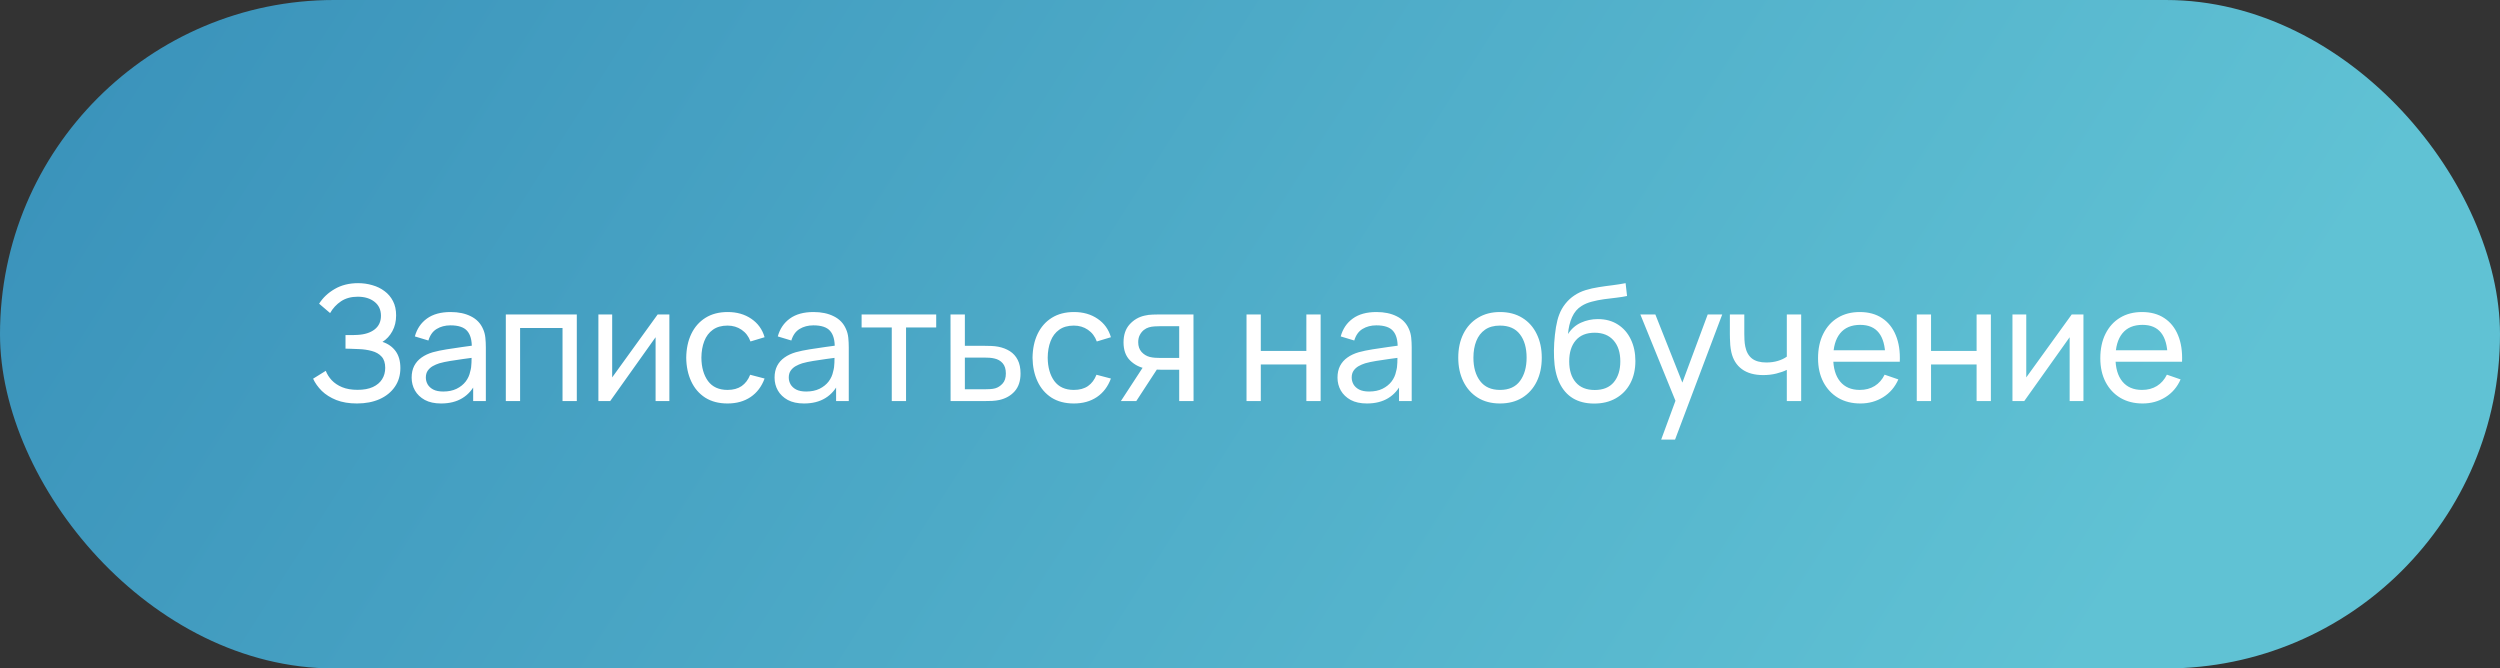 <?xml version="1.0" encoding="UTF-8"?> <svg xmlns="http://www.w3.org/2000/svg" width="187" height="50" viewBox="0 0 187 50" fill="none"><rect x="0" y="0" width="187" height="50" fill="#333333" stroke="none"/> <rect width="187" height="50" rx="25" fill="url(#paint0_linear_119_4)"></rect> <path d="M26.702 30.18C26.11 30.18 25.594 30.094 25.154 29.922C24.718 29.746 24.356 29.518 24.068 29.238C23.784 28.954 23.568 28.65 23.42 28.326L24.368 27.738C24.464 27.99 24.612 28.224 24.812 28.44C25.016 28.656 25.276 28.83 25.592 28.962C25.912 29.094 26.296 29.16 26.744 29.16C27.2 29.16 27.582 29.09 27.89 28.95C28.198 28.806 28.428 28.612 28.58 28.368C28.736 28.12 28.814 27.836 28.814 27.516C28.814 27.152 28.724 26.872 28.544 26.676C28.364 26.476 28.122 26.336 27.818 26.256C27.518 26.172 27.186 26.124 26.822 26.112C26.538 26.1 26.334 26.092 26.21 26.088C26.086 26.084 26.002 26.082 25.958 26.082C25.918 26.082 25.88 26.082 25.844 26.082V25.062C25.88 25.062 25.956 25.062 26.072 25.062C26.188 25.062 26.31 25.062 26.438 25.062C26.566 25.058 26.668 25.054 26.744 25.05C27.28 25.022 27.706 24.886 28.022 24.642C28.338 24.394 28.496 24.054 28.496 23.622C28.496 23.174 28.334 22.824 28.01 22.572C27.69 22.32 27.272 22.194 26.756 22.194C26.268 22.194 25.852 22.308 25.508 22.536C25.168 22.764 24.896 23.058 24.692 23.418L23.87 22.716C24.15 22.272 24.538 21.906 25.034 21.618C25.534 21.326 26.118 21.18 26.786 21.18C27.154 21.18 27.508 21.23 27.848 21.33C28.192 21.426 28.496 21.574 28.76 21.774C29.028 21.97 29.24 22.22 29.396 22.524C29.552 22.824 29.63 23.18 29.63 23.592C29.63 24.036 29.536 24.43 29.348 24.774C29.16 25.118 28.914 25.384 28.61 25.572C29.03 25.712 29.358 25.944 29.594 26.268C29.83 26.592 29.948 27.012 29.948 27.528C29.948 28.068 29.81 28.536 29.534 28.932C29.262 29.328 28.882 29.636 28.394 29.856C27.906 30.072 27.342 30.18 26.702 30.18ZM32.993 30.18C32.509 30.18 32.103 30.092 31.775 29.916C31.451 29.736 31.205 29.5 31.037 29.208C30.873 28.916 30.791 28.596 30.791 28.248C30.791 27.908 30.855 27.614 30.983 27.366C31.115 27.114 31.299 26.906 31.535 26.742C31.771 26.574 32.053 26.442 32.381 26.346C32.689 26.262 33.033 26.19 33.413 26.13C33.797 26.066 34.185 26.008 34.577 25.956C34.969 25.904 35.335 25.854 35.675 25.806L35.291 26.028C35.303 25.452 35.187 25.026 34.943 24.75C34.703 24.474 34.287 24.336 33.695 24.336C33.303 24.336 32.959 24.426 32.663 24.606C32.371 24.782 32.165 25.07 32.045 25.47L31.031 25.164C31.187 24.596 31.489 24.15 31.937 23.826C32.385 23.502 32.975 23.34 33.707 23.34C34.295 23.34 34.799 23.446 35.219 23.658C35.643 23.866 35.947 24.182 36.131 24.606C36.223 24.806 36.281 25.024 36.305 25.26C36.329 25.492 36.341 25.736 36.341 25.992V30H35.393V28.446L35.615 28.59C35.371 29.114 35.029 29.51 34.589 29.778C34.153 30.046 33.621 30.18 32.993 30.18ZM33.155 29.286C33.539 29.286 33.871 29.218 34.151 29.082C34.435 28.942 34.663 28.76 34.835 28.536C35.007 28.308 35.119 28.06 35.171 27.792C35.231 27.592 35.263 27.37 35.267 27.126C35.275 26.878 35.279 26.688 35.279 26.556L35.651 26.718C35.303 26.766 34.961 26.812 34.625 26.856C34.289 26.9 33.971 26.948 33.671 27C33.371 27.048 33.101 27.106 32.861 27.174C32.685 27.23 32.519 27.302 32.363 27.39C32.211 27.478 32.087 27.592 31.991 27.732C31.899 27.868 31.853 28.038 31.853 28.242C31.853 28.418 31.897 28.586 31.985 28.746C32.077 28.906 32.217 29.036 32.405 29.136C32.597 29.236 32.847 29.286 33.155 29.286ZM37.835 30V23.52H43.145V30H42.077V24.534H38.903V30H37.835ZM50.069 23.52V30H49.038V25.224L45.642 30H44.76V23.52H45.791V28.23L49.194 23.52H50.069ZM54.42 30.18C53.764 30.18 53.206 30.034 52.746 29.742C52.29 29.446 51.942 29.04 51.702 28.524C51.462 28.008 51.338 27.42 51.33 26.76C51.338 26.084 51.464 25.49 51.708 24.978C51.956 24.462 52.31 24.06 52.77 23.772C53.23 23.484 53.784 23.34 54.432 23.34C55.116 23.34 55.704 23.508 56.196 23.844C56.692 24.18 57.024 24.64 57.192 25.224L56.136 25.542C56 25.166 55.778 24.874 55.47 24.666C55.166 24.458 54.816 24.354 54.42 24.354C53.976 24.354 53.61 24.458 53.322 24.666C53.034 24.87 52.82 25.154 52.68 25.518C52.54 25.878 52.468 26.292 52.464 26.76C52.472 27.48 52.638 28.062 52.962 28.506C53.29 28.946 53.776 29.166 54.42 29.166C54.844 29.166 55.196 29.07 55.476 28.878C55.756 28.682 55.968 28.4 56.112 28.032L57.192 28.314C56.968 28.918 56.618 29.38 56.142 29.7C55.666 30.02 55.092 30.18 54.42 30.18ZM60.14 30.18C59.656 30.18 59.25 30.092 58.922 29.916C58.598 29.736 58.352 29.5 58.184 29.208C58.02 28.916 57.938 28.596 57.938 28.248C57.938 27.908 58.002 27.614 58.13 27.366C58.262 27.114 58.446 26.906 58.682 26.742C58.918 26.574 59.2 26.442 59.528 26.346C59.836 26.262 60.18 26.19 60.56 26.13C60.944 26.066 61.332 26.008 61.724 25.956C62.116 25.904 62.482 25.854 62.822 25.806L62.438 26.028C62.45 25.452 62.334 25.026 62.09 24.75C61.85 24.474 61.434 24.336 60.842 24.336C60.45 24.336 60.106 24.426 59.81 24.606C59.518 24.782 59.312 25.07 59.192 25.47L58.178 25.164C58.334 24.596 58.636 24.15 59.084 23.826C59.532 23.502 60.122 23.34 60.854 23.34C61.442 23.34 61.946 23.446 62.366 23.658C62.79 23.866 63.094 24.182 63.278 24.606C63.37 24.806 63.428 25.024 63.452 25.26C63.476 25.492 63.488 25.736 63.488 25.992V30H62.54V28.446L62.762 28.59C62.518 29.114 62.176 29.51 61.736 29.778C61.3 30.046 60.768 30.18 60.14 30.18ZM60.302 29.286C60.686 29.286 61.018 29.218 61.298 29.082C61.582 28.942 61.81 28.76 61.982 28.536C62.154 28.308 62.266 28.06 62.318 27.792C62.378 27.592 62.41 27.37 62.414 27.126C62.422 26.878 62.426 26.688 62.426 26.556L62.798 26.718C62.45 26.766 62.108 26.812 61.772 26.856C61.436 26.9 61.118 26.948 60.818 27C60.518 27.048 60.248 27.106 60.008 27.174C59.832 27.23 59.666 27.302 59.51 27.39C59.358 27.478 59.234 27.592 59.138 27.732C59.046 27.868 59 28.038 59 28.242C59 28.418 59.044 28.586 59.132 28.746C59.224 28.906 59.364 29.036 59.552 29.136C59.744 29.236 59.994 29.286 60.302 29.286ZM66.704 30V24.492H64.448V23.52H70.028V24.492H67.772V30H66.704ZM71.104 30L71.098 23.52H72.172V25.866H73.57C73.758 25.866 73.95 25.87 74.146 25.878C74.342 25.886 74.512 25.904 74.656 25.932C74.992 25.996 75.286 26.108 75.538 26.268C75.79 26.428 75.986 26.646 76.126 26.922C76.266 27.194 76.336 27.532 76.336 27.936C76.336 28.496 76.19 28.94 75.898 29.268C75.61 29.592 75.232 29.808 74.764 29.916C74.604 29.952 74.42 29.976 74.212 29.988C74.008 29.996 73.814 30 73.63 30H71.104ZM72.172 29.118H73.648C73.768 29.118 73.902 29.114 74.05 29.106C74.198 29.098 74.33 29.078 74.446 29.046C74.65 28.986 74.832 28.868 74.992 28.692C75.156 28.516 75.238 28.264 75.238 27.936C75.238 27.604 75.158 27.348 74.998 27.168C74.842 26.988 74.636 26.87 74.38 26.814C74.264 26.786 74.142 26.768 74.014 26.76C73.886 26.752 73.764 26.748 73.648 26.748H72.172V29.118ZM80.324 30.18C79.668 30.18 79.11 30.034 78.65 29.742C78.194 29.446 77.846 29.04 77.606 28.524C77.366 28.008 77.242 27.42 77.234 26.76C77.242 26.084 77.368 25.49 77.612 24.978C77.86 24.462 78.214 24.06 78.674 23.772C79.134 23.484 79.688 23.34 80.336 23.34C81.02 23.34 81.608 23.508 82.1 23.844C82.596 24.18 82.928 24.64 83.096 25.224L82.04 25.542C81.904 25.166 81.682 24.874 81.374 24.666C81.07 24.458 80.72 24.354 80.324 24.354C79.88 24.354 79.514 24.458 79.226 24.666C78.938 24.87 78.724 25.154 78.584 25.518C78.444 25.878 78.372 26.292 78.368 26.76C78.376 27.48 78.542 28.062 78.866 28.506C79.194 28.946 79.68 29.166 80.324 29.166C80.748 29.166 81.1 29.07 81.38 28.878C81.66 28.682 81.872 28.4 82.016 28.032L83.096 28.314C82.872 28.918 82.522 29.38 82.046 29.7C81.57 30.02 80.996 30.18 80.324 30.18ZM88.204 30V27.654H86.806C86.642 27.654 86.46 27.648 86.26 27.636C86.064 27.62 85.88 27.598 85.708 27.57C85.24 27.482 84.844 27.276 84.52 26.952C84.2 26.628 84.04 26.18 84.04 25.608C84.04 25.052 84.19 24.606 84.49 24.27C84.794 23.93 85.168 23.71 85.612 23.61C85.812 23.562 86.014 23.536 86.218 23.532C86.426 23.524 86.602 23.52 86.746 23.52H89.272L89.278 30H88.204ZM83.842 30L85.564 27.36H86.716L84.994 30H83.842ZM86.728 26.772H88.204V24.402H86.728C86.636 24.402 86.514 24.406 86.362 24.414C86.214 24.422 86.072 24.446 85.936 24.486C85.808 24.522 85.682 24.588 85.558 24.684C85.438 24.78 85.338 24.904 85.258 25.056C85.178 25.208 85.138 25.388 85.138 25.596C85.138 25.896 85.222 26.14 85.39 26.328C85.558 26.512 85.762 26.636 86.002 26.7C86.134 26.732 86.264 26.752 86.392 26.76C86.524 26.768 86.636 26.772 86.728 26.772ZM93.24 30V23.52H94.308V26.25H97.716V23.52H98.784V30H97.716V27.264H94.308V30H93.24ZM102.247 30.18C101.763 30.18 101.357 30.092 101.029 29.916C100.705 29.736 100.459 29.5 100.291 29.208C100.127 28.916 100.045 28.596 100.045 28.248C100.045 27.908 100.109 27.614 100.237 27.366C100.369 27.114 100.553 26.906 100.789 26.742C101.025 26.574 101.307 26.442 101.635 26.346C101.943 26.262 102.287 26.19 102.667 26.13C103.051 26.066 103.439 26.008 103.831 25.956C104.223 25.904 104.589 25.854 104.929 25.806L104.545 26.028C104.557 25.452 104.441 25.026 104.197 24.75C103.957 24.474 103.541 24.336 102.949 24.336C102.557 24.336 102.213 24.426 101.917 24.606C101.625 24.782 101.419 25.07 101.299 25.47L100.285 25.164C100.441 24.596 100.743 24.15 101.191 23.826C101.639 23.502 102.229 23.34 102.961 23.34C103.549 23.34 104.053 23.446 104.473 23.658C104.897 23.866 105.201 24.182 105.385 24.606C105.477 24.806 105.535 25.024 105.559 25.26C105.583 25.492 105.595 25.736 105.595 25.992V30H104.647V28.446L104.869 28.59C104.625 29.114 104.283 29.51 103.843 29.778C103.407 30.046 102.875 30.18 102.247 30.18ZM102.409 29.286C102.793 29.286 103.125 29.218 103.405 29.082C103.689 28.942 103.917 28.76 104.089 28.536C104.261 28.308 104.373 28.06 104.425 27.792C104.485 27.592 104.517 27.37 104.521 27.126C104.529 26.878 104.533 26.688 104.533 26.556L104.905 26.718C104.557 26.766 104.215 26.812 103.879 26.856C103.543 26.9 103.225 26.948 102.925 27C102.625 27.048 102.355 27.106 102.115 27.174C101.939 27.23 101.773 27.302 101.617 27.39C101.465 27.478 101.341 27.592 101.245 27.732C101.153 27.868 101.107 28.038 101.107 28.242C101.107 28.418 101.151 28.586 101.239 28.746C101.331 28.906 101.471 29.036 101.659 29.136C101.851 29.236 102.101 29.286 102.409 29.286ZM112.198 30.18C111.554 30.18 110.998 30.034 110.53 29.742C110.066 29.45 109.708 29.046 109.456 28.53C109.204 28.014 109.078 27.422 109.078 26.754C109.078 26.074 109.206 25.478 109.462 24.966C109.718 24.454 110.08 24.056 110.548 23.772C111.016 23.484 111.566 23.34 112.198 23.34C112.846 23.34 113.404 23.486 113.872 23.778C114.34 24.066 114.698 24.468 114.946 24.984C115.198 25.496 115.324 26.086 115.324 26.754C115.324 27.43 115.198 28.026 114.946 28.542C114.694 29.054 114.334 29.456 113.866 29.748C113.398 30.036 112.842 30.18 112.198 30.18ZM112.198 29.166C112.87 29.166 113.37 28.942 113.698 28.494C114.026 28.046 114.19 27.466 114.19 26.754C114.19 26.022 114.024 25.44 113.692 25.008C113.36 24.572 112.862 24.354 112.198 24.354C111.746 24.354 111.374 24.456 111.082 24.66C110.79 24.864 110.572 25.146 110.428 25.506C110.284 25.866 110.212 26.282 110.212 26.754C110.212 27.482 110.38 28.066 110.716 28.506C111.052 28.946 111.546 29.166 112.198 29.166ZM119.219 30.186C118.607 30.182 118.085 30.05 117.653 29.79C117.221 29.526 116.885 29.14 116.645 28.632C116.405 28.124 116.271 27.502 116.243 26.766C116.227 26.426 116.231 26.052 116.255 25.644C116.283 25.236 116.327 24.844 116.387 24.468C116.451 24.092 116.531 23.782 116.627 23.538C116.735 23.246 116.887 22.976 117.083 22.728C117.283 22.476 117.507 22.268 117.755 22.104C118.007 21.932 118.289 21.798 118.601 21.702C118.913 21.606 119.239 21.532 119.579 21.48C119.923 21.424 120.267 21.376 120.611 21.336C120.955 21.292 121.283 21.24 121.595 21.18L121.703 22.14C121.483 22.188 121.223 22.23 120.923 22.266C120.623 22.298 120.311 22.336 119.987 22.38C119.667 22.424 119.359 22.486 119.063 22.566C118.771 22.642 118.519 22.748 118.307 22.884C117.995 23.072 117.755 23.354 117.587 23.73C117.423 24.102 117.323 24.52 117.287 24.984C117.535 24.6 117.857 24.318 118.253 24.138C118.649 23.958 119.071 23.868 119.519 23.868C120.099 23.868 120.599 24.004 121.019 24.276C121.439 24.544 121.761 24.914 121.985 25.386C122.213 25.858 122.327 26.396 122.327 27C122.327 27.64 122.199 28.2 121.943 28.68C121.687 29.16 121.325 29.532 120.857 29.796C120.393 30.06 119.847 30.19 119.219 30.186ZM119.285 29.172C119.913 29.172 120.389 28.978 120.713 28.59C121.037 28.198 121.199 27.678 121.199 27.03C121.199 26.366 121.031 25.844 120.695 25.464C120.359 25.08 119.887 24.888 119.279 24.888C118.663 24.888 118.191 25.08 117.863 25.464C117.539 25.844 117.377 26.366 117.377 27.03C117.377 27.698 117.541 28.222 117.869 28.602C118.197 28.982 118.669 29.172 119.285 29.172ZM124.257 32.88L125.511 29.472L125.529 30.48L122.697 23.52H123.819L126.039 29.118H125.655L127.737 23.52H128.823L125.295 32.88H124.257ZM133.654 30V27.666C133.438 27.774 133.176 27.866 132.868 27.942C132.564 28.018 132.238 28.056 131.89 28.056C131.23 28.056 130.698 27.908 130.294 27.612C129.89 27.316 129.626 26.89 129.502 26.334C129.466 26.166 129.44 25.992 129.424 25.812C129.412 25.632 129.404 25.468 129.4 25.32C129.396 25.172 129.394 25.064 129.394 24.996V23.52H130.474V24.996C130.474 25.112 130.478 25.256 130.486 25.428C130.494 25.596 130.514 25.76 130.546 25.92C130.626 26.316 130.792 26.614 131.044 26.814C131.3 27.014 131.66 27.114 132.124 27.114C132.436 27.114 132.724 27.074 132.988 26.994C133.252 26.914 133.474 26.808 133.654 26.676V23.52H134.728V30H133.654ZM139.158 30.18C138.522 30.18 137.966 30.04 137.49 29.76C137.018 29.476 136.65 29.082 136.386 28.578C136.122 28.07 135.99 27.478 135.99 26.802C135.99 26.094 136.12 25.482 136.38 24.966C136.64 24.446 137.002 24.046 137.466 23.766C137.934 23.482 138.482 23.34 139.11 23.34C139.762 23.34 140.316 23.49 140.772 23.79C141.232 24.09 141.576 24.518 141.804 25.074C142.036 25.63 142.136 26.292 142.104 27.06H141.024V26.676C141.012 25.88 140.85 25.286 140.538 24.894C140.226 24.498 139.762 24.3 139.146 24.3C138.486 24.3 137.984 24.512 137.64 24.936C137.296 25.36 137.124 25.968 137.124 26.76C137.124 27.524 137.296 28.116 137.64 28.536C137.984 28.956 138.474 29.166 139.11 29.166C139.538 29.166 139.91 29.068 140.226 28.872C140.542 28.676 140.79 28.394 140.97 28.026L141.996 28.38C141.744 28.952 141.364 29.396 140.856 29.712C140.352 30.024 139.786 30.18 139.158 30.18ZM136.764 27.06V26.202H141.552V27.06H136.764ZM143.374 30V23.52H144.442V26.25H147.85V23.52H148.918V30H147.85V27.264H144.442V30H143.374ZM155.842 23.52V30H154.81V25.224L151.414 30H150.532V23.52H151.564V28.23L154.966 23.52H155.842ZM160.271 30.18C159.635 30.18 159.079 30.04 158.603 29.76C158.131 29.476 157.763 29.082 157.499 28.578C157.235 28.07 157.103 27.478 157.103 26.802C157.103 26.094 157.233 25.482 157.493 24.966C157.753 24.446 158.115 24.046 158.579 23.766C159.047 23.482 159.595 23.34 160.223 23.34C160.875 23.34 161.429 23.49 161.885 23.79C162.345 24.09 162.689 24.518 162.917 25.074C163.149 25.63 163.249 26.292 163.217 27.06H162.137V26.676C162.125 25.88 161.963 25.286 161.651 24.894C161.339 24.498 160.875 24.3 160.259 24.3C159.599 24.3 159.097 24.512 158.753 24.936C158.409 25.36 158.237 25.968 158.237 26.76C158.237 27.524 158.409 28.116 158.753 28.536C159.097 28.956 159.587 29.166 160.223 29.166C160.651 29.166 161.023 29.068 161.339 28.872C161.655 28.676 161.903 28.394 162.083 28.026L163.109 28.38C162.857 28.952 162.477 29.396 161.969 29.712C161.465 30.024 160.899 30.18 160.271 30.18ZM157.877 27.06V26.202H162.665V27.06H157.877Z" fill="white"></path> <defs> <linearGradient id="paint0_linear_119_4" x1="-107.035" y1="-62.256" x2="130.587" y2="88.838" gradientUnits="userSpaceOnUse"> <stop stop-color="#1A6AA5"></stop> <stop offset="1" stop-color="#60C2D4"></stop> </linearGradient> </defs> </svg> 